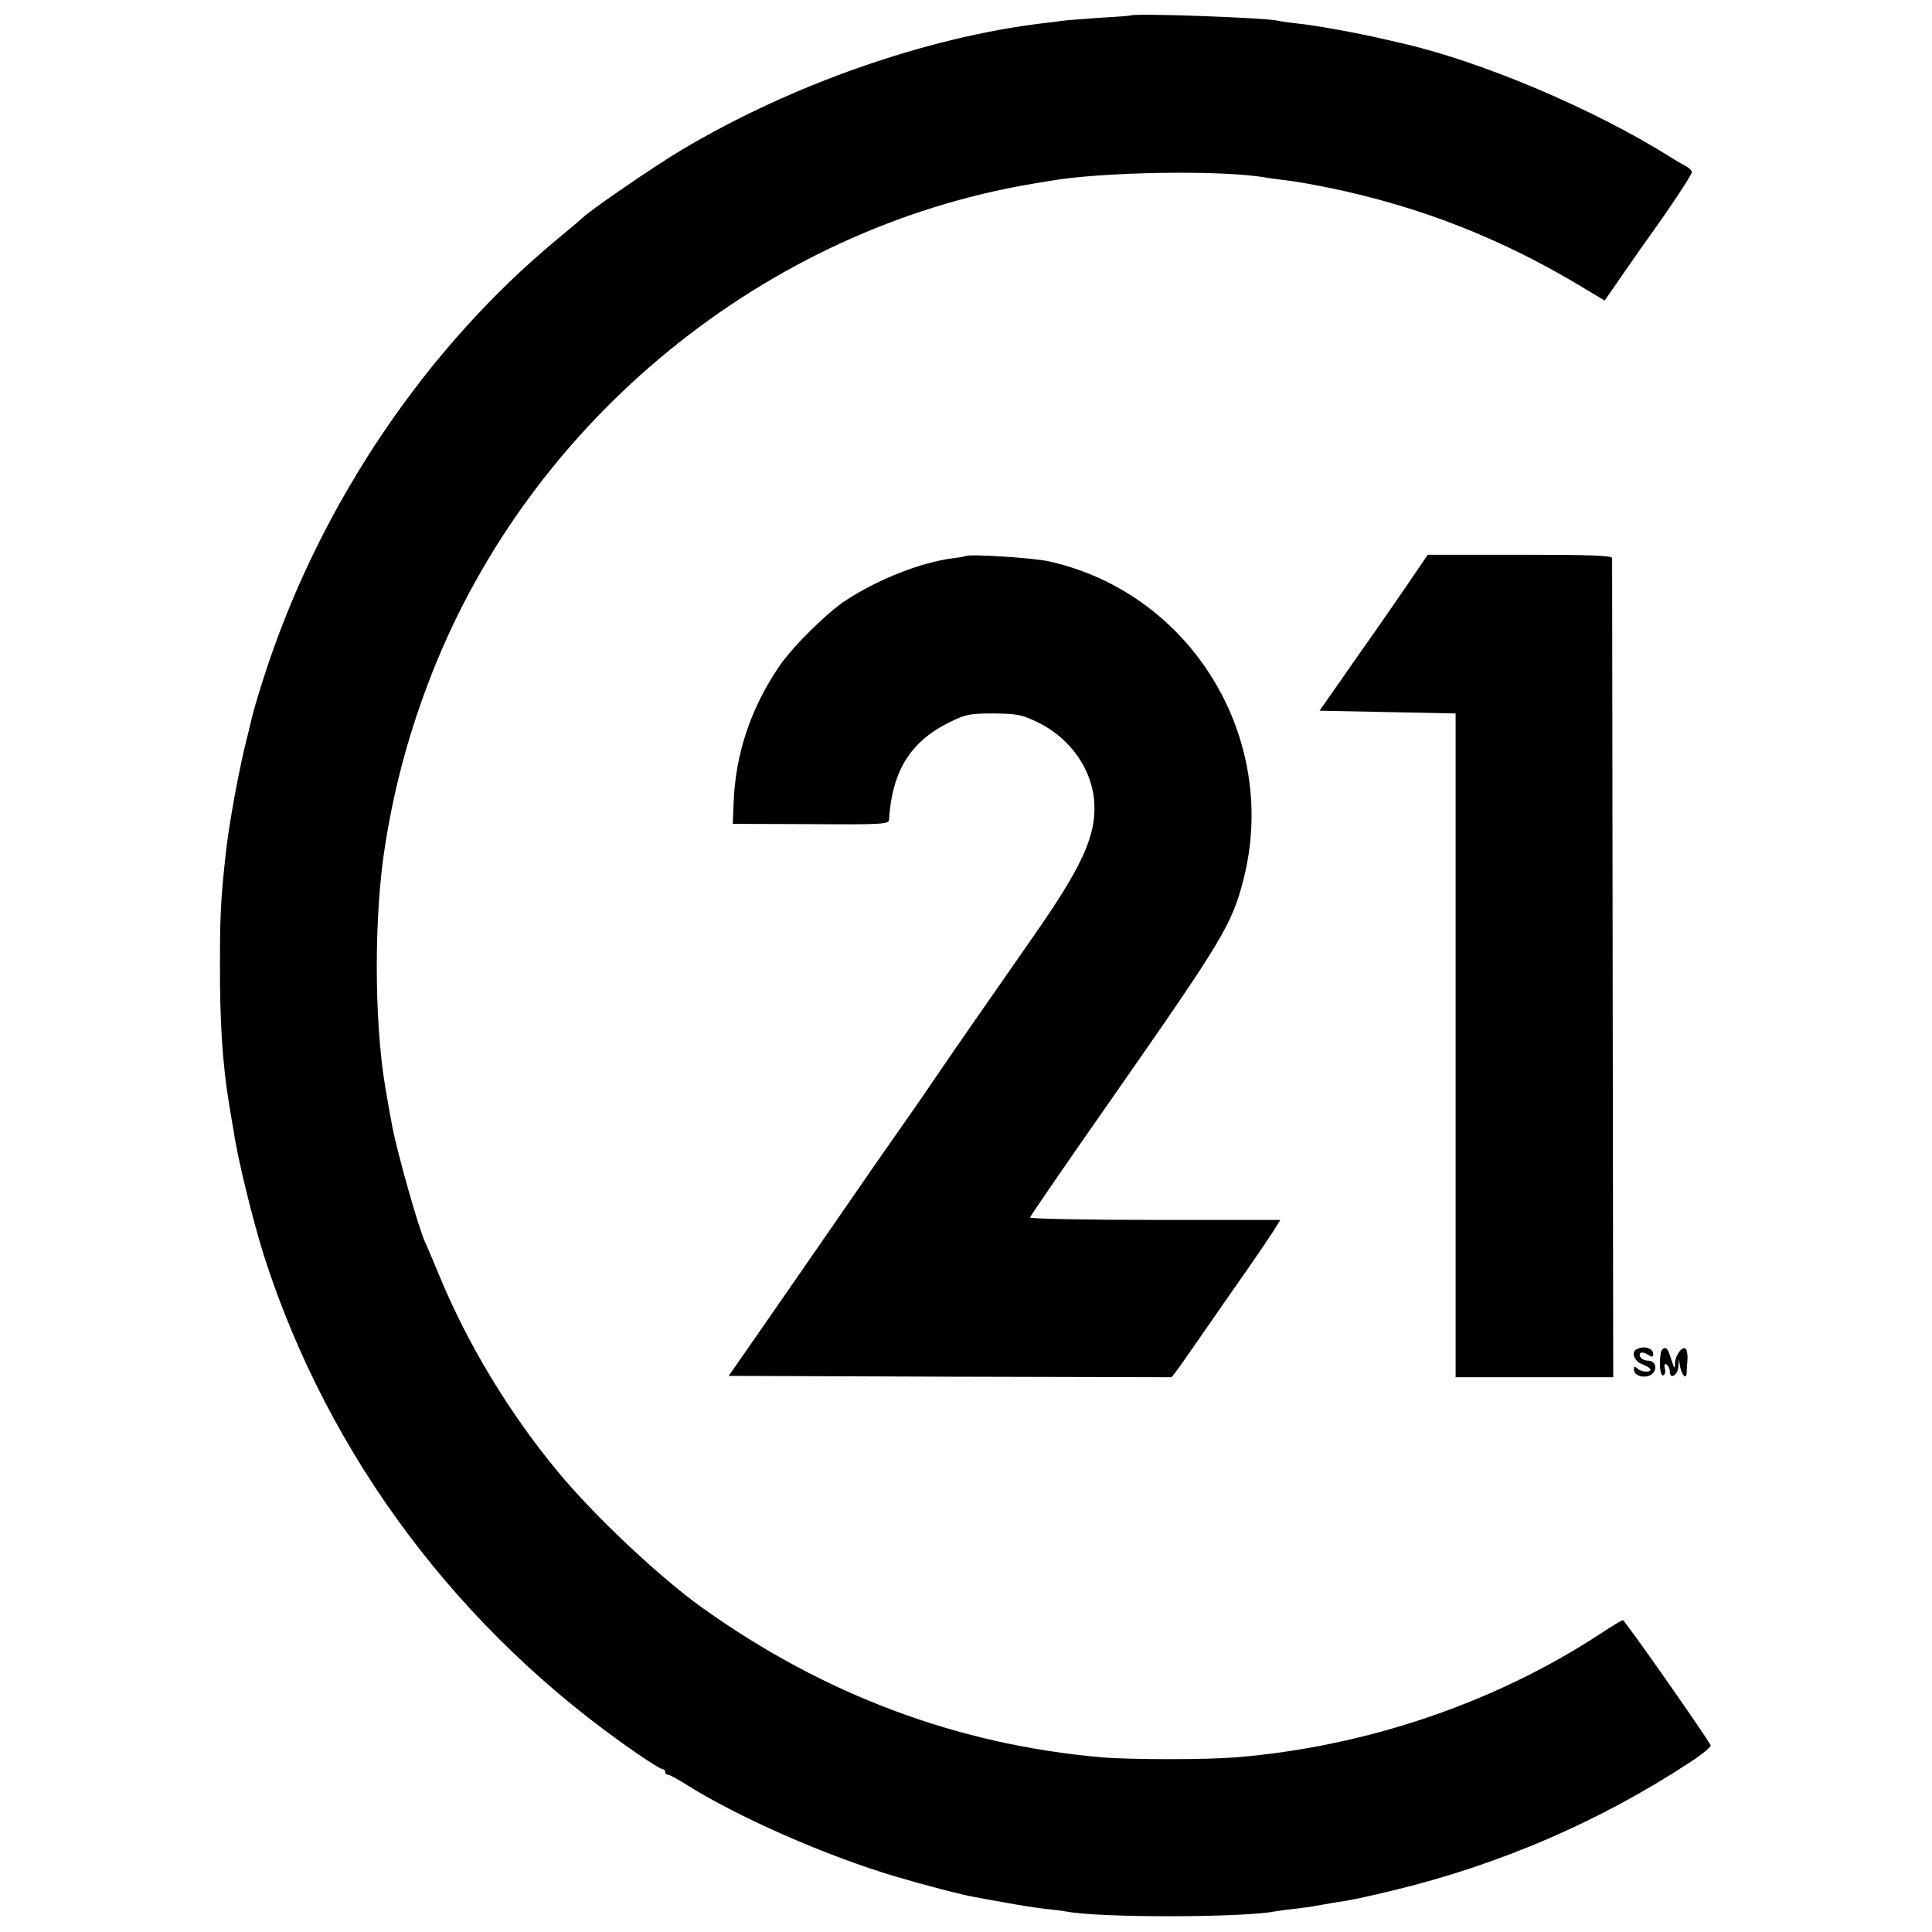<?xml version="1.0" standalone="no"?>
<!DOCTYPE svg PUBLIC "-//W3C//DTD SVG 20010904//EN"
 "http://www.w3.org/TR/2001/REC-SVG-20010904/DTD/svg10.dtd">
<svg version="1.0" xmlns="http://www.w3.org/2000/svg"
 width="700pt" height="700pt" viewBox="0 0 700 700"
 preserveAspectRatio="xMidYMid meet">
<g transform="translate(0,700) scale(0.1,-0.1)"
fill="#000000" stroke="none">
<path d="M4097 6944 c-1 -1 -49 -5 -107 -8 -58 -4 -116 -9 -130 -10 -14 -2
-50 -7 -80 -10 -424 -51 -914 -223 -1310 -459 -99 -59 -337 -222 -360 -247 -3
-3 -45 -39 -95 -80 -468 -389 -842 -940 -1043 -1535 -26 -78 -50 -156 -58
-190 -1 -5 -9 -37 -17 -70 -30 -114 -70 -333 -81 -445 -16 -151 -19 -209 -19
-375 -1 -214 9 -370 33 -515 5 -30 12 -73 16 -95 16 -108 70 -327 112 -460
234 -725 708 -1357 1350 -1798 45 -31 87 -57 92 -57 6 0 10 -4 10 -10 0 -5 4
-10 10 -10 5 0 33 -15 62 -33 187 -119 510 -261 763 -336 104 -31 242 -67 285
-74 14 -3 63 -12 110 -20 47 -9 112 -19 145 -23 33 -3 69 -8 80 -10 119 -23
631 -22 751 0 10 2 44 7 75 10 31 4 66 8 77 11 11 2 37 6 58 10 79 12 101 17
219 45 386 93 749 249 1075 463 44 28 79 57 78 63 -5 17 -311 454 -318 454 -4
0 -40 -22 -81 -49 -381 -250 -847 -409 -1319 -448 -111 -9 -383 -9 -490 0
-521 46 -1003 226 -1443 540 -156 111 -394 335 -526 495 -178 215 -329 466
-430 712 -24 58 -47 112 -51 120 -21 43 -99 316 -119 420 -10 53 -12 65 -25
140 -41 245 -41 623 -1 875 35 222 89 418 170 625 362 921 1208 1611 2175
1774 14 2 41 7 60 10 190 34 634 41 790 12 14 -2 48 -7 75 -10 28 -3 95 -15
149 -26 330 -68 627 -184 920 -361 l80 -48 67 97 c37 53 77 111 89 127 80 111
160 232 160 241 0 6 -10 16 -22 22 -13 7 -39 22 -59 35 -280 175 -687 347
-977 412 -9 2 -48 11 -87 20 -96 21 -219 43 -285 50 -30 3 -62 8 -70 10 -42
11 -522 28 -533 19z"/>
<path d="M3498 4985 c-1 -1 -23 -5 -48 -8 -112 -15 -263 -73 -382 -150 -70
-45 -194 -167 -246 -243 -103 -152 -158 -319 -164 -494 l-3 -75 283 -1 c255
-2 282 0 283 15 11 177 77 284 219 354 59 29 73 32 160 32 86 -1 101 -4 160
-32 119 -58 199 -172 205 -295 6 -118 -46 -230 -219 -478 -176 -253 -276 -396
-353 -509 -87 -128 -80 -116 -153 -221 -75 -107 -58 -83 -208 -300 -164 -237
-251 -363 -329 -475 l-63 -90 803 -3 802 -2 17 22 c10 13 47 66 83 118 36 52
108 156 160 230 52 74 103 150 114 168 l20 32 -455 0 c-257 0 -454 4 -452 9 3
8 130 193 293 426 409 586 438 634 481 801 129 512 -191 1035 -705 1150 -57
13 -293 28 -303 19z"/>
<path d="M5094 4874 c-43 -63 -94 -136 -112 -162 -19 -26 -71 -101 -117 -167
l-84 -120 247 -5 246 -5 0 -1202 0 -1203 285 0 286 0 -2 1477 c-1 813 -2 1484
-2 1491 -1 9 -75 12 -334 12 l-334 0 -79 -116z"/>
<path d="M5933 2113 c-25 -9 -14 -44 17 -56 17 -6 30 -15 30 -19 0 -12 -35 -9
-48 4 -9 9 -12 8 -12 -5 0 -24 47 -34 67 -14 20 19 10 47 -16 47 -21 0 -37 17
-27 28 4 3 16 1 26 -6 16 -10 20 -10 20 2 0 20 -30 31 -57 19z"/>
<path d="M6024 2112 c-14 -10 -13 -101 2 -95 7 2 9 13 6 25 -3 14 -1 19 6 14
7 -4 12 -16 12 -26 0 -30 30 -12 31 19 l2 26 4 -25 c6 -33 23 -50 24 -24 0 10
2 32 3 47 1 15 -1 32 -5 38 -10 17 -39 -19 -40 -49 -1 -24 -2 -23 -13 10 -13
43 -18 49 -32 40z"/>
</g>
</svg>
